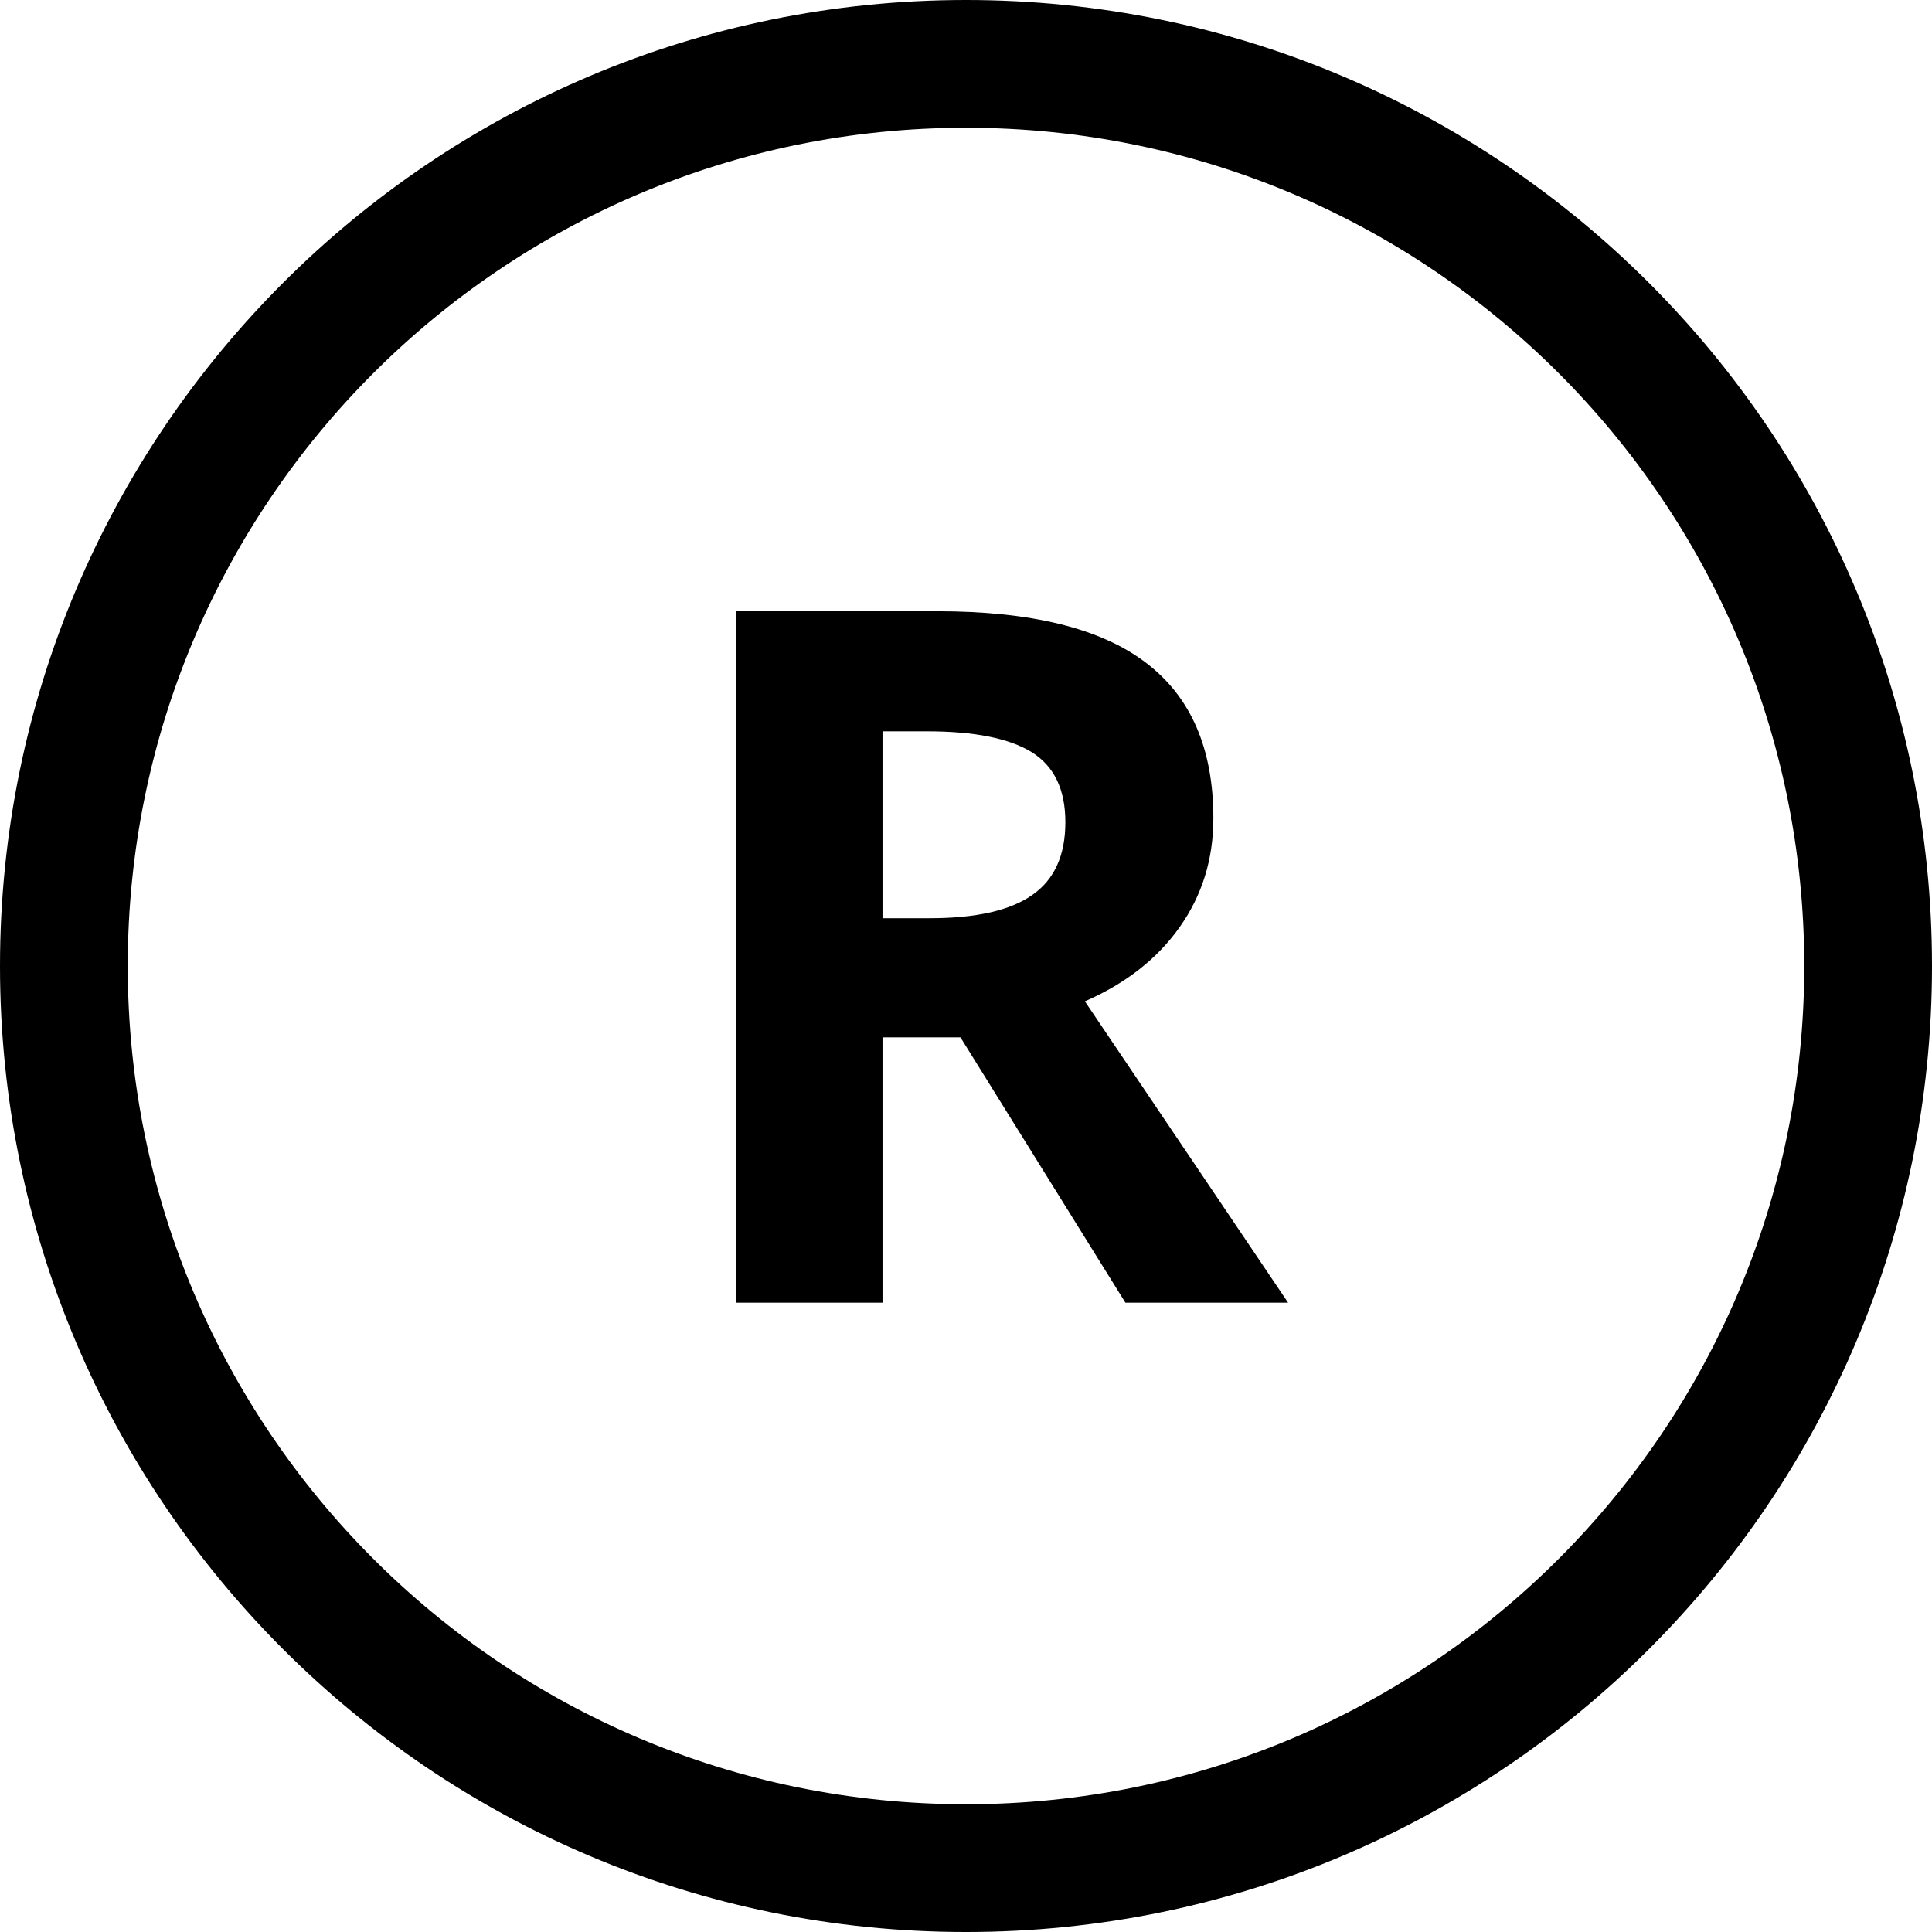 <svg xmlns="http://www.w3.org/2000/svg" width="512" height="512" shape-rendering="geometricPrecision" image-rendering="optimizeQuality" fill-rule="evenodd" viewBox="0 0 13546.8 13546.8" xmlns:v="https://vecta.io/nano"><path fill-rule="nonzero" d="M6773.46 0c1870 0 3563.57 758.28 4789.32 1984.03 1225.75 1225.74 1984.03 2919.2 1984.03 4789.44s-758.28 3563.69-1984.03 4789.32c-1225.62 1225.75-2919.08 1984.02-4789.32 1984.02s-3563.69-758.27-4789.44-1984.02C758.27 10337.05 0 8643.47 0 6773.47c0-1870.24 758.27-3563.69 1984.02-4789.44C3209.76 758.28 4903.22 0 6773.46 0zm-585.49 6438.4h331.56c324.78 0 564.69-54.29 718.61-163 155.02-107.49 232.04-278.35 232.04-510.39 0-229.74-79.32-393.82-236.51-491.16-158.52-97.34-402.89-145.95-734.58-145.95h-311.12v1310.51zm0 835.18v1860.45H5160.41V4285.94h1412.32c658.64 0 1145.21 119.95 1460.93 359.85 316.92 239.9 474.23 604.23 474.23 1092.01 0 285.24-78.11 538.69-235.42 761.66-156.23 221.88-377.99 396.13-665.42 521.65l1424.77 2112.92H7891.08L6734.51 7273.58h-546.56zm4741.68-4656.42C9866.18 1553.68 8396.55 895.77 6773.46 895.77c-1623.21 0-3092.84 657.91-4156.31 1721.39C1553.68 3680.63 895.76 5150.26 895.76 6773.47c0 1623.09 657.92 3092.72 1721.39 4156.19s2533.1 1721.39 4156.31 1721.39 3092.84-657.92 4156.19-1721.39c1063.48-1063.35 1721.39-2532.98 1721.39-4156.19s-657.91-3092.84-1721.39-4156.31z"/></svg>